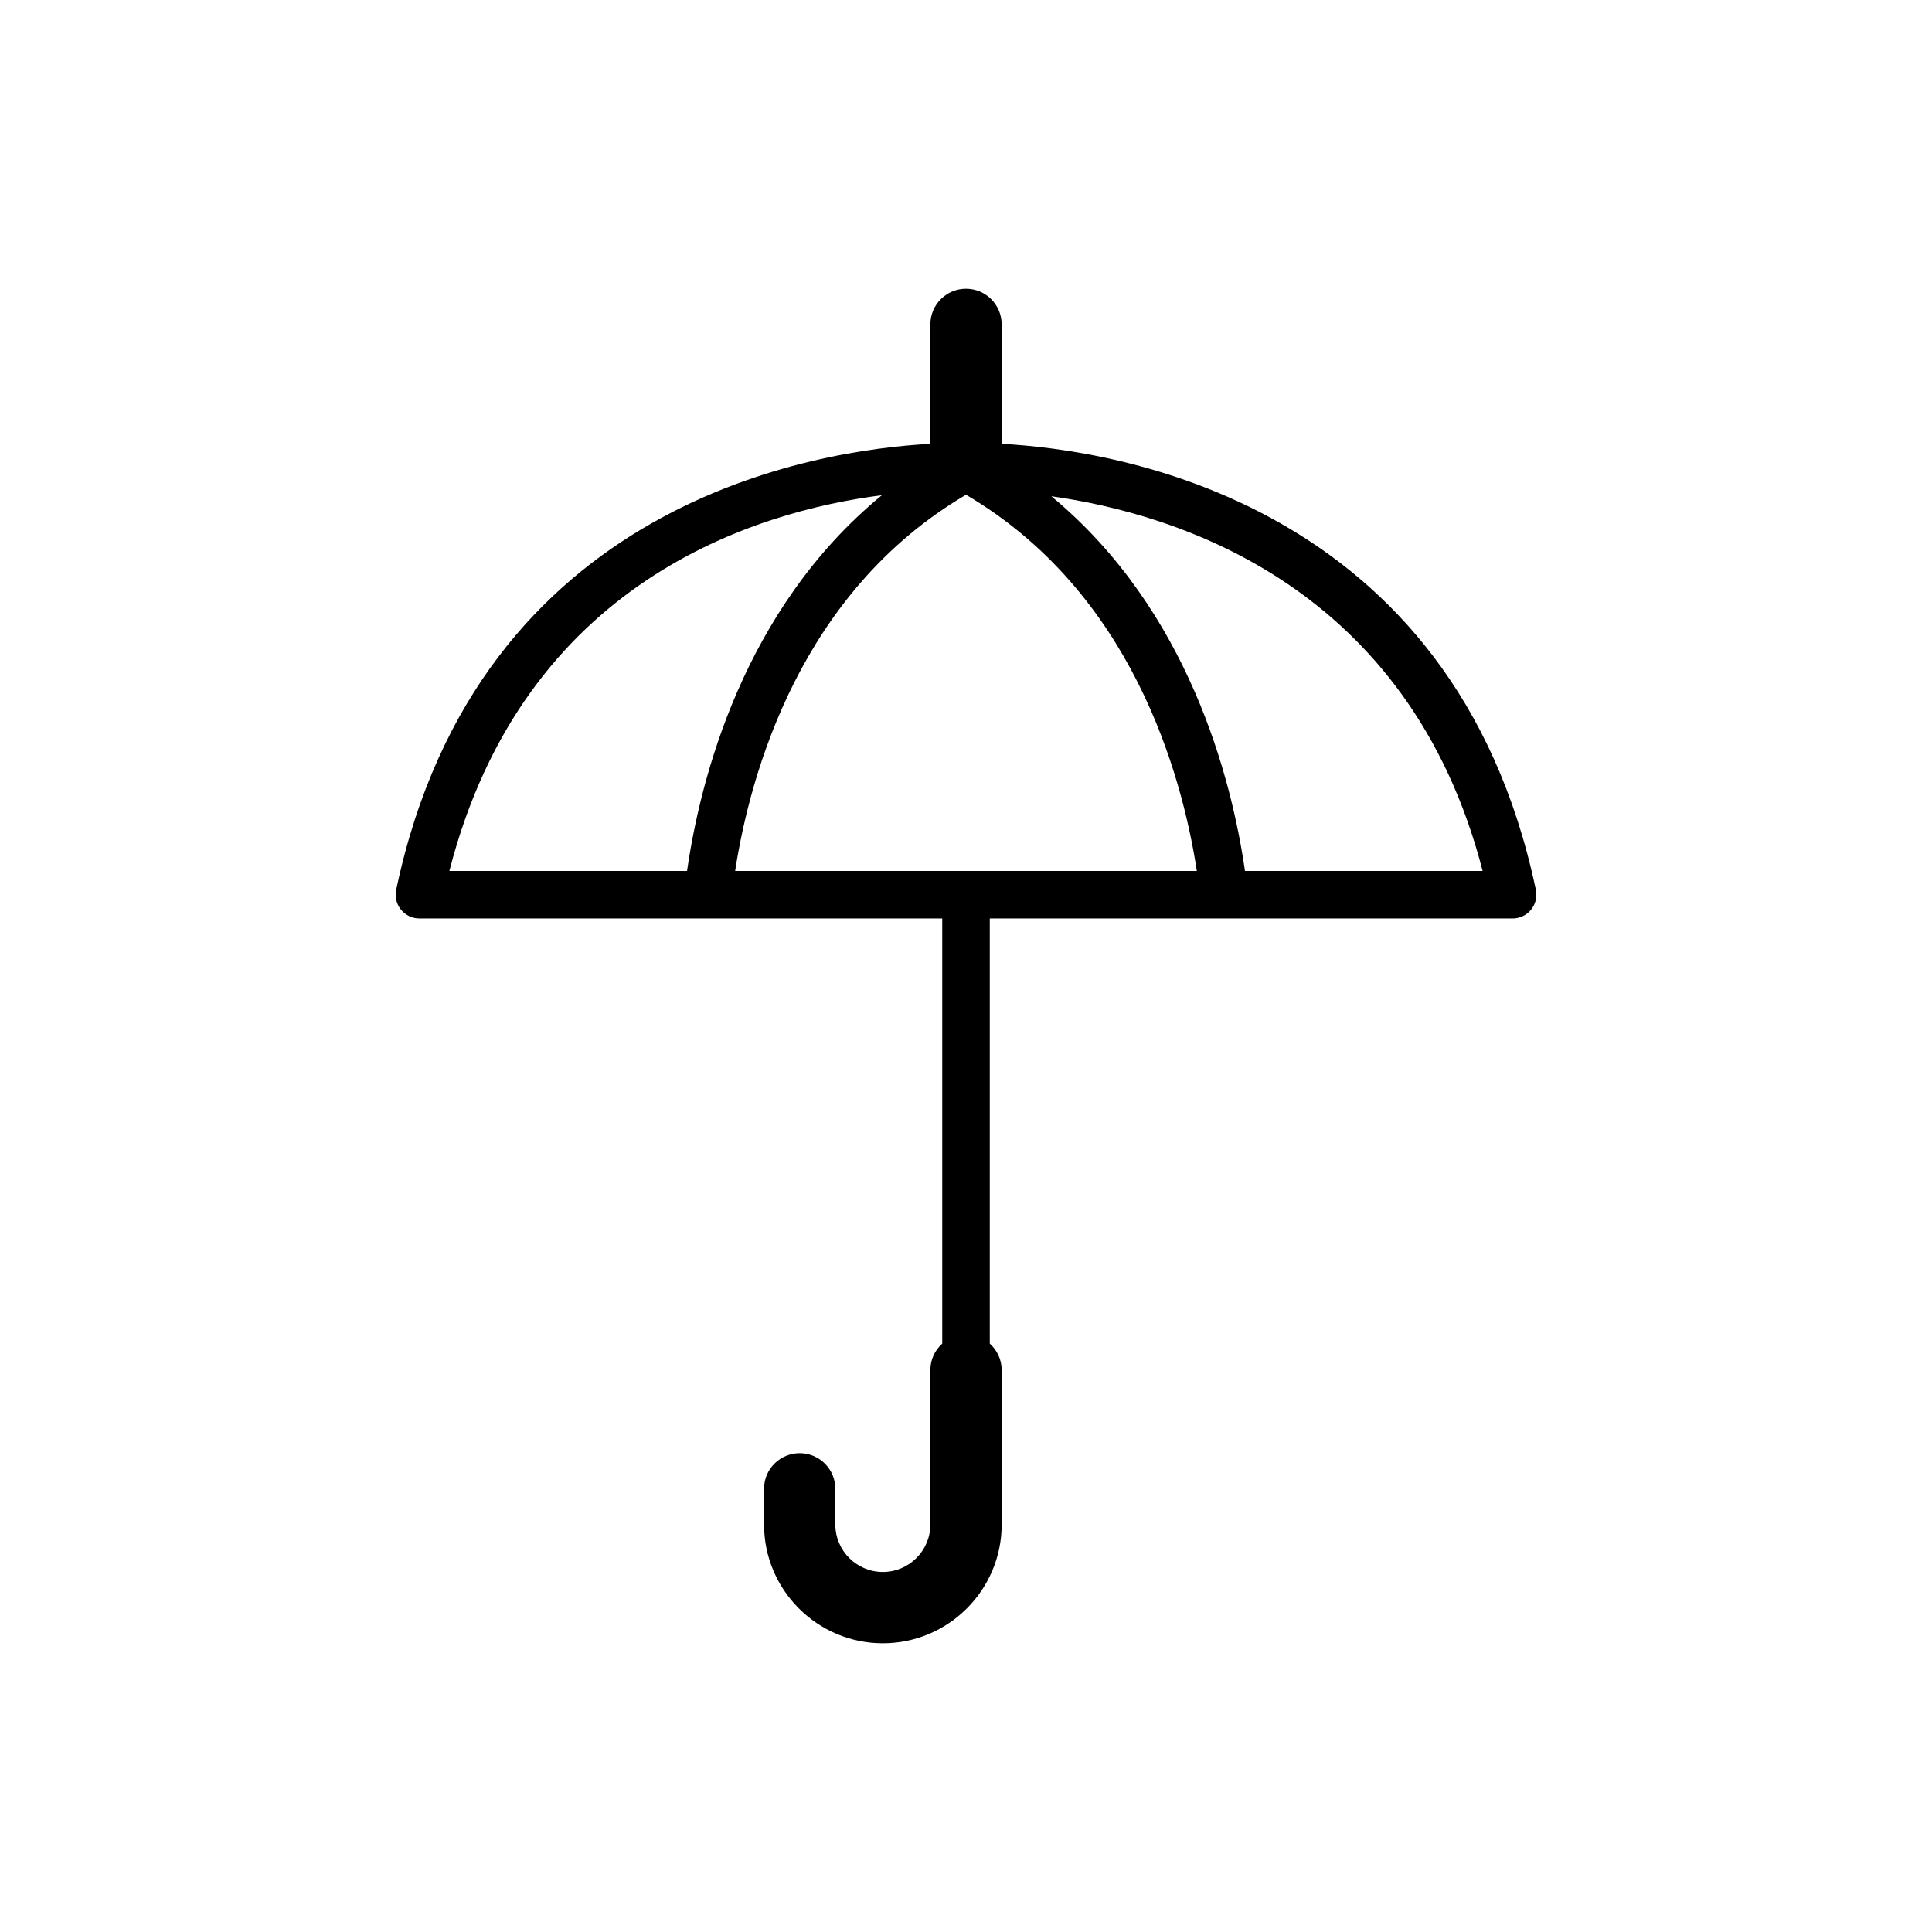 <?xml version="1.0" encoding="UTF-8"?>
<!-- Uploaded to: SVG Repo, www.svgrepo.com, Generator: SVG Repo Mixer Tools -->
<svg fill="#000000" width="800px" height="800px" version="1.1" viewBox="144 144 512 512" xmlns="http://www.w3.org/2000/svg">
 <path d="m409.43 261.62c0-0.059 0.016-0.109 0.016-0.168v-31.488c0-5.219-4.227-9.445-9.445-9.445s-9.445 4.227-9.445 9.445v31.488c0 0.059 0.016 0.109 0.016 0.168-29.902 1.59-119.88 15.125-141.58 118.19-0.391 1.855 0.078 3.793 1.273 5.266 1.195 1.473 2.988 2.328 4.887 2.328h138.55v112.66c-1.918 1.73-3.148 4.207-3.148 6.996v40.934c0 6.945-5.648 12.594-12.594 12.594-6.945 0-12.594-5.648-12.594-12.594v-9.445c0-5.219-4.227-9.445-9.445-9.445s-9.445 4.227-9.445 9.445v9.445c0 17.359 14.125 31.488 31.488 31.488 17.359 0 31.488-14.125 31.488-31.488l-0.004-40.934c0-2.789-1.23-5.266-3.148-6.996v-112.66h138.55c1.902 0 3.695-0.855 4.891-2.332 1.199-1.473 1.668-3.406 1.273-5.266-21.699-103.07-111.67-116.6-141.58-118.19zm-70.609 113.19c3.965-25.742 17.25-73.895 61.18-99.695 43.93 25.801 57.215 73.953 61.176 99.695zm38.879-99.574c-36.801 30.238-48.145 75.395-51.625 99.574h-62.988c19.742-76.852 81.223-95.289 114.61-99.574zm96.23 99.574c-3.477-24.105-14.777-69.062-51.32-99.301 33.445 4.699 94.781 23.711 114.3 99.301z"/>
</svg>